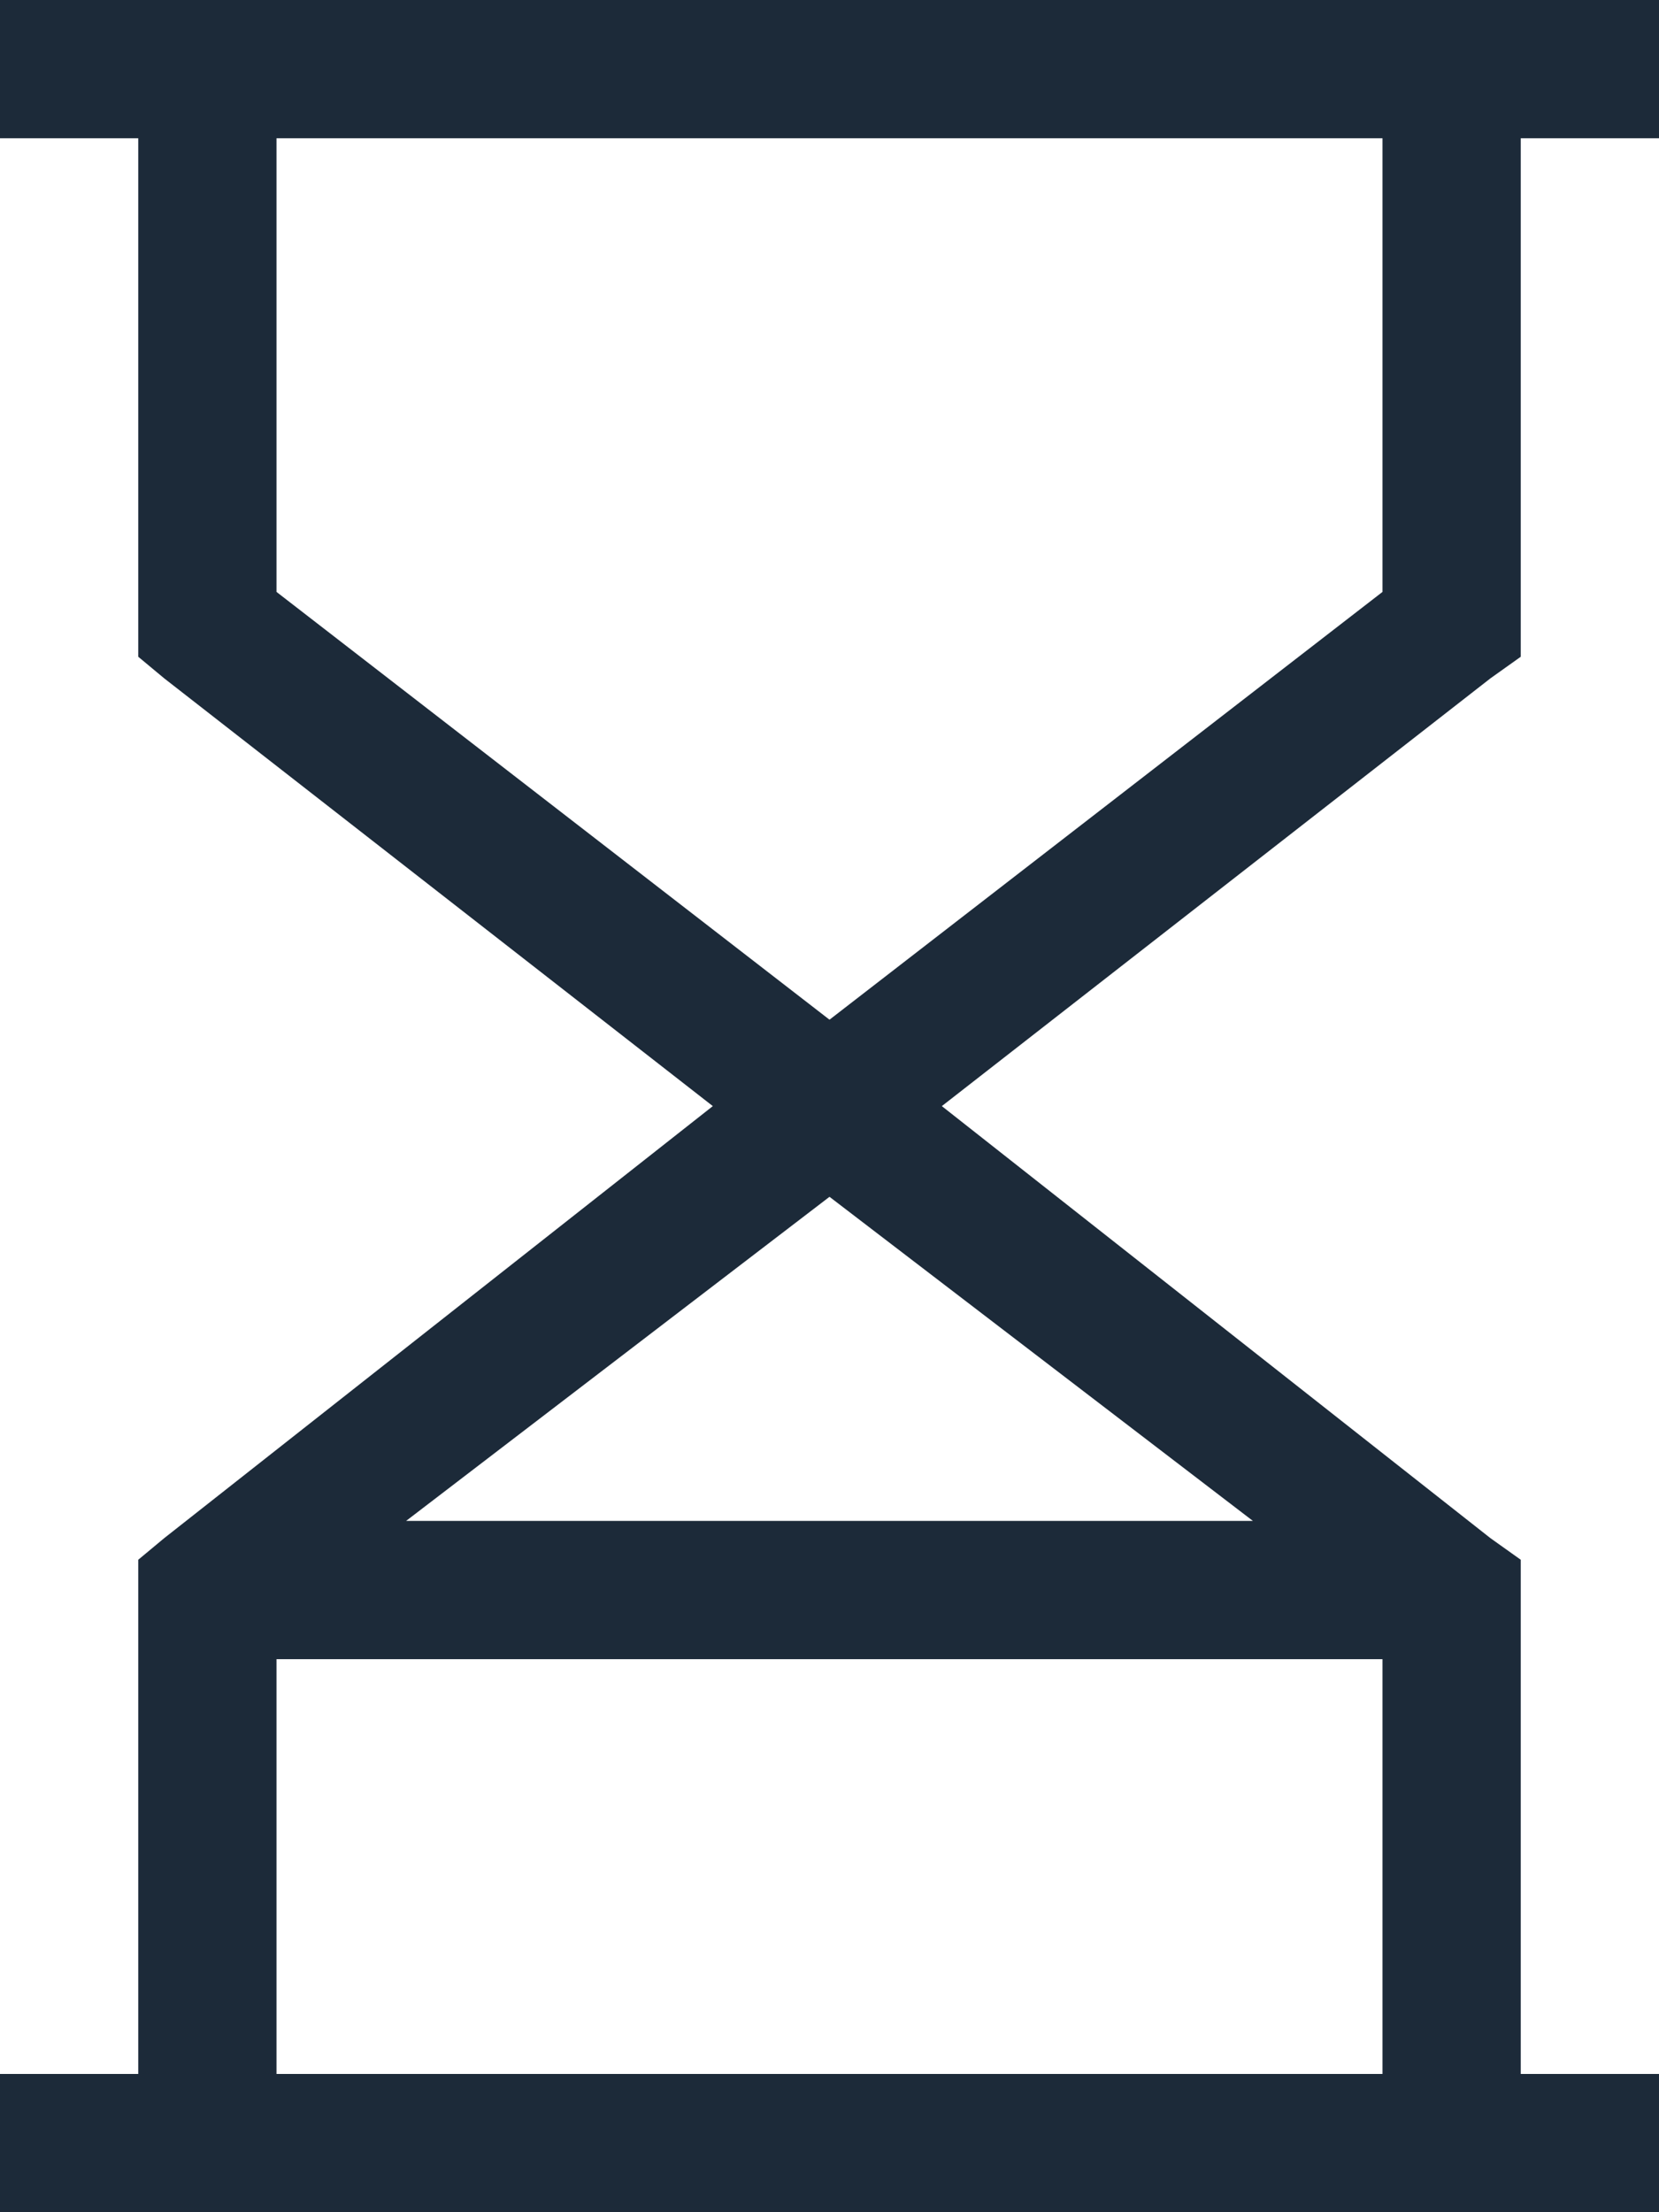<svg width="24" height="32" viewBox="0 0 24 32" fill="none" xmlns="http://www.w3.org/2000/svg">
<path d="M0 0H1H3H21H23H24V2H23H22V9V9.5L21.562 9.812L13.625 16L21.562 22.25L22 22.562V23V30H23H24V32H23H21H3H1H0V30H1H2V23V22.562L2.375 22.25L10.312 16L2.375 9.812L2 9.5V9V2H1H0V0ZM4 2V8.562L12 14.75L20 8.562V2H4ZM5.875 22H5.938H6H6.062H6.125H6.188H6.25H6.312H6.375H6.438H6.5H6.562H6.625H6.688H6.75H6.812H6.875H6.938H7H7.062H7.125H7.188H7.25H7.312H7.375H7.438H7.5H7.562H7.625H7.688H7.75H7.812H7.875H7.938H8H8.062H8.125H8.188H8.25H8.312H8.375H8.438H8.5H8.562H8.625H8.688H8.75H8.812H8.875H8.938H9H9.062H9.125H9.188H9.25H9.312H9.375H9.438H9.5H9.562H9.625H9.688H9.75H9.812H9.875H9.938H10H10.062H10.125H10.188H10.25H10.312H10.375H10.438H10.5H10.562H10.625H10.688H10.75H10.812H10.875H10.938H11H11.062H11.125H11.188H11.25H11.312H11.375H11.438H11.5H11.562H11.625H11.688H11.75H11.812H11.875H11.938H12H12.062H12.125H12.188H12.25H12.312H12.375H12.438H12.5H12.562H12.625H12.688H12.75H12.812H12.875H12.938H13H13.062H13.125H13.188H13.25H13.312H13.375H13.438H13.5H13.562H13.625H13.688H13.75H13.812H13.875H13.938H14H14.062H14.125H14.188H14.25H14.312H14.375H14.438H14.5H14.562H14.625H14.688H14.75H14.812H14.875H14.938H15H15.062H15.125H15.188H15.25H15.312H15.375H15.438H15.5H15.562H15.625H15.688H15.75H15.812H15.875H15.938H16H16.062H16.125H16.188H16.25H16.312H16.375H16.438H16.5H16.562H16.625H16.688H16.75H16.812H16.875H16.938H17H17.062H17.125H17.188H17.25H17.312H17.375H17.438H17.5H17.562H17.625H17.688H17.75H17.812H17.875H17.938H18H18.062H18.125L12 17.312L5.875 22ZM4 24V30H20V24H19.938H19.875H19.812H19.75H19.688H19.625H19.562H19.5H19.438H19.375H19.312H19.25H19.188H19.125H19.062H19H18.938H18.875H18.812H18.75H18.688H18.625H18.562H18.5H18.438H18.375H18.312H18.25H18.188H18.125H18.062H18H17.938H17.875H17.812H17.75H17.688H17.625H17.562H17.5H17.438H17.375H17.312H17.25H17.188H17.125H17.062H17H16.938H16.875H16.812H16.75H16.688H16.625H16.562H16.5H16.438H16.375H16.312H16.25H16.188H16.125H16.062H16H15.938H15.875H15.812H15.75H15.688H15.625H15.562H15.5H15.438H15.375H15.312H15.25H15.188H15.125H15.062H15H14.938H14.875H14.812H14.75H14.688H14.625H14.562H14.5H14.438H14.375H14.312H14.25H14.188H14.125H14.062H14H13.938H13.875H13.812H13.75H13.688H13.625H13.562H13.5H13.438H13.375H13.312H13.25H13.188H13.125H13.062H13H12.938H12.875H12.812H12.75H12.688H12.625H12.562H12.5H12.438H12.375H12.312H12.25H12.188H12.125H12.062H12H11.938H11.875H11.812H11.75H11.688H11.625H11.562H11.5H11.438H11.375H11.312H11.25H11.188H11.125H11.062H11H10.938H10.875H10.812H10.75H10.688H10.625H10.562H10.5H10.438H10.375H10.312H10.25H10.188H10.125H10.062H10H9.938H9.875H9.812H9.75H9.688H9.625H9.562H9.5H9.438H9.375H9.312H9.25H9.188H9.125H9.062H9H8.938H8.875H8.812H8.75H8.688H8.625H8.562H8.5H8.438H8.375H8.312H8.25H8.188H8.125H8.062H8H7.938H7.875H7.812H7.75H7.688H7.625H7.562H7.5H7.438H7.375H7.312H7.25H7.188H7.125H7.062H7H6.938H6.875H6.812H6.75H6.688H6.625H6.562H6.5H6.438H6.375H6.312H6.25H6.188H6.125H6.062H6H5.938H5.875H5.812H5.75H5.688H5.625H5.562H5.5H5.438H5.375H5.312H5.25H5.188H5.125H5.062H5H4.938H4.875H4.812H4.75H4.688H4.625H4.562H4.5H4.438H4.375H4.312H4.25H4.188H4.125H4.062H4H3.938H4Z" fill="#1C2A39"/>
</svg>
